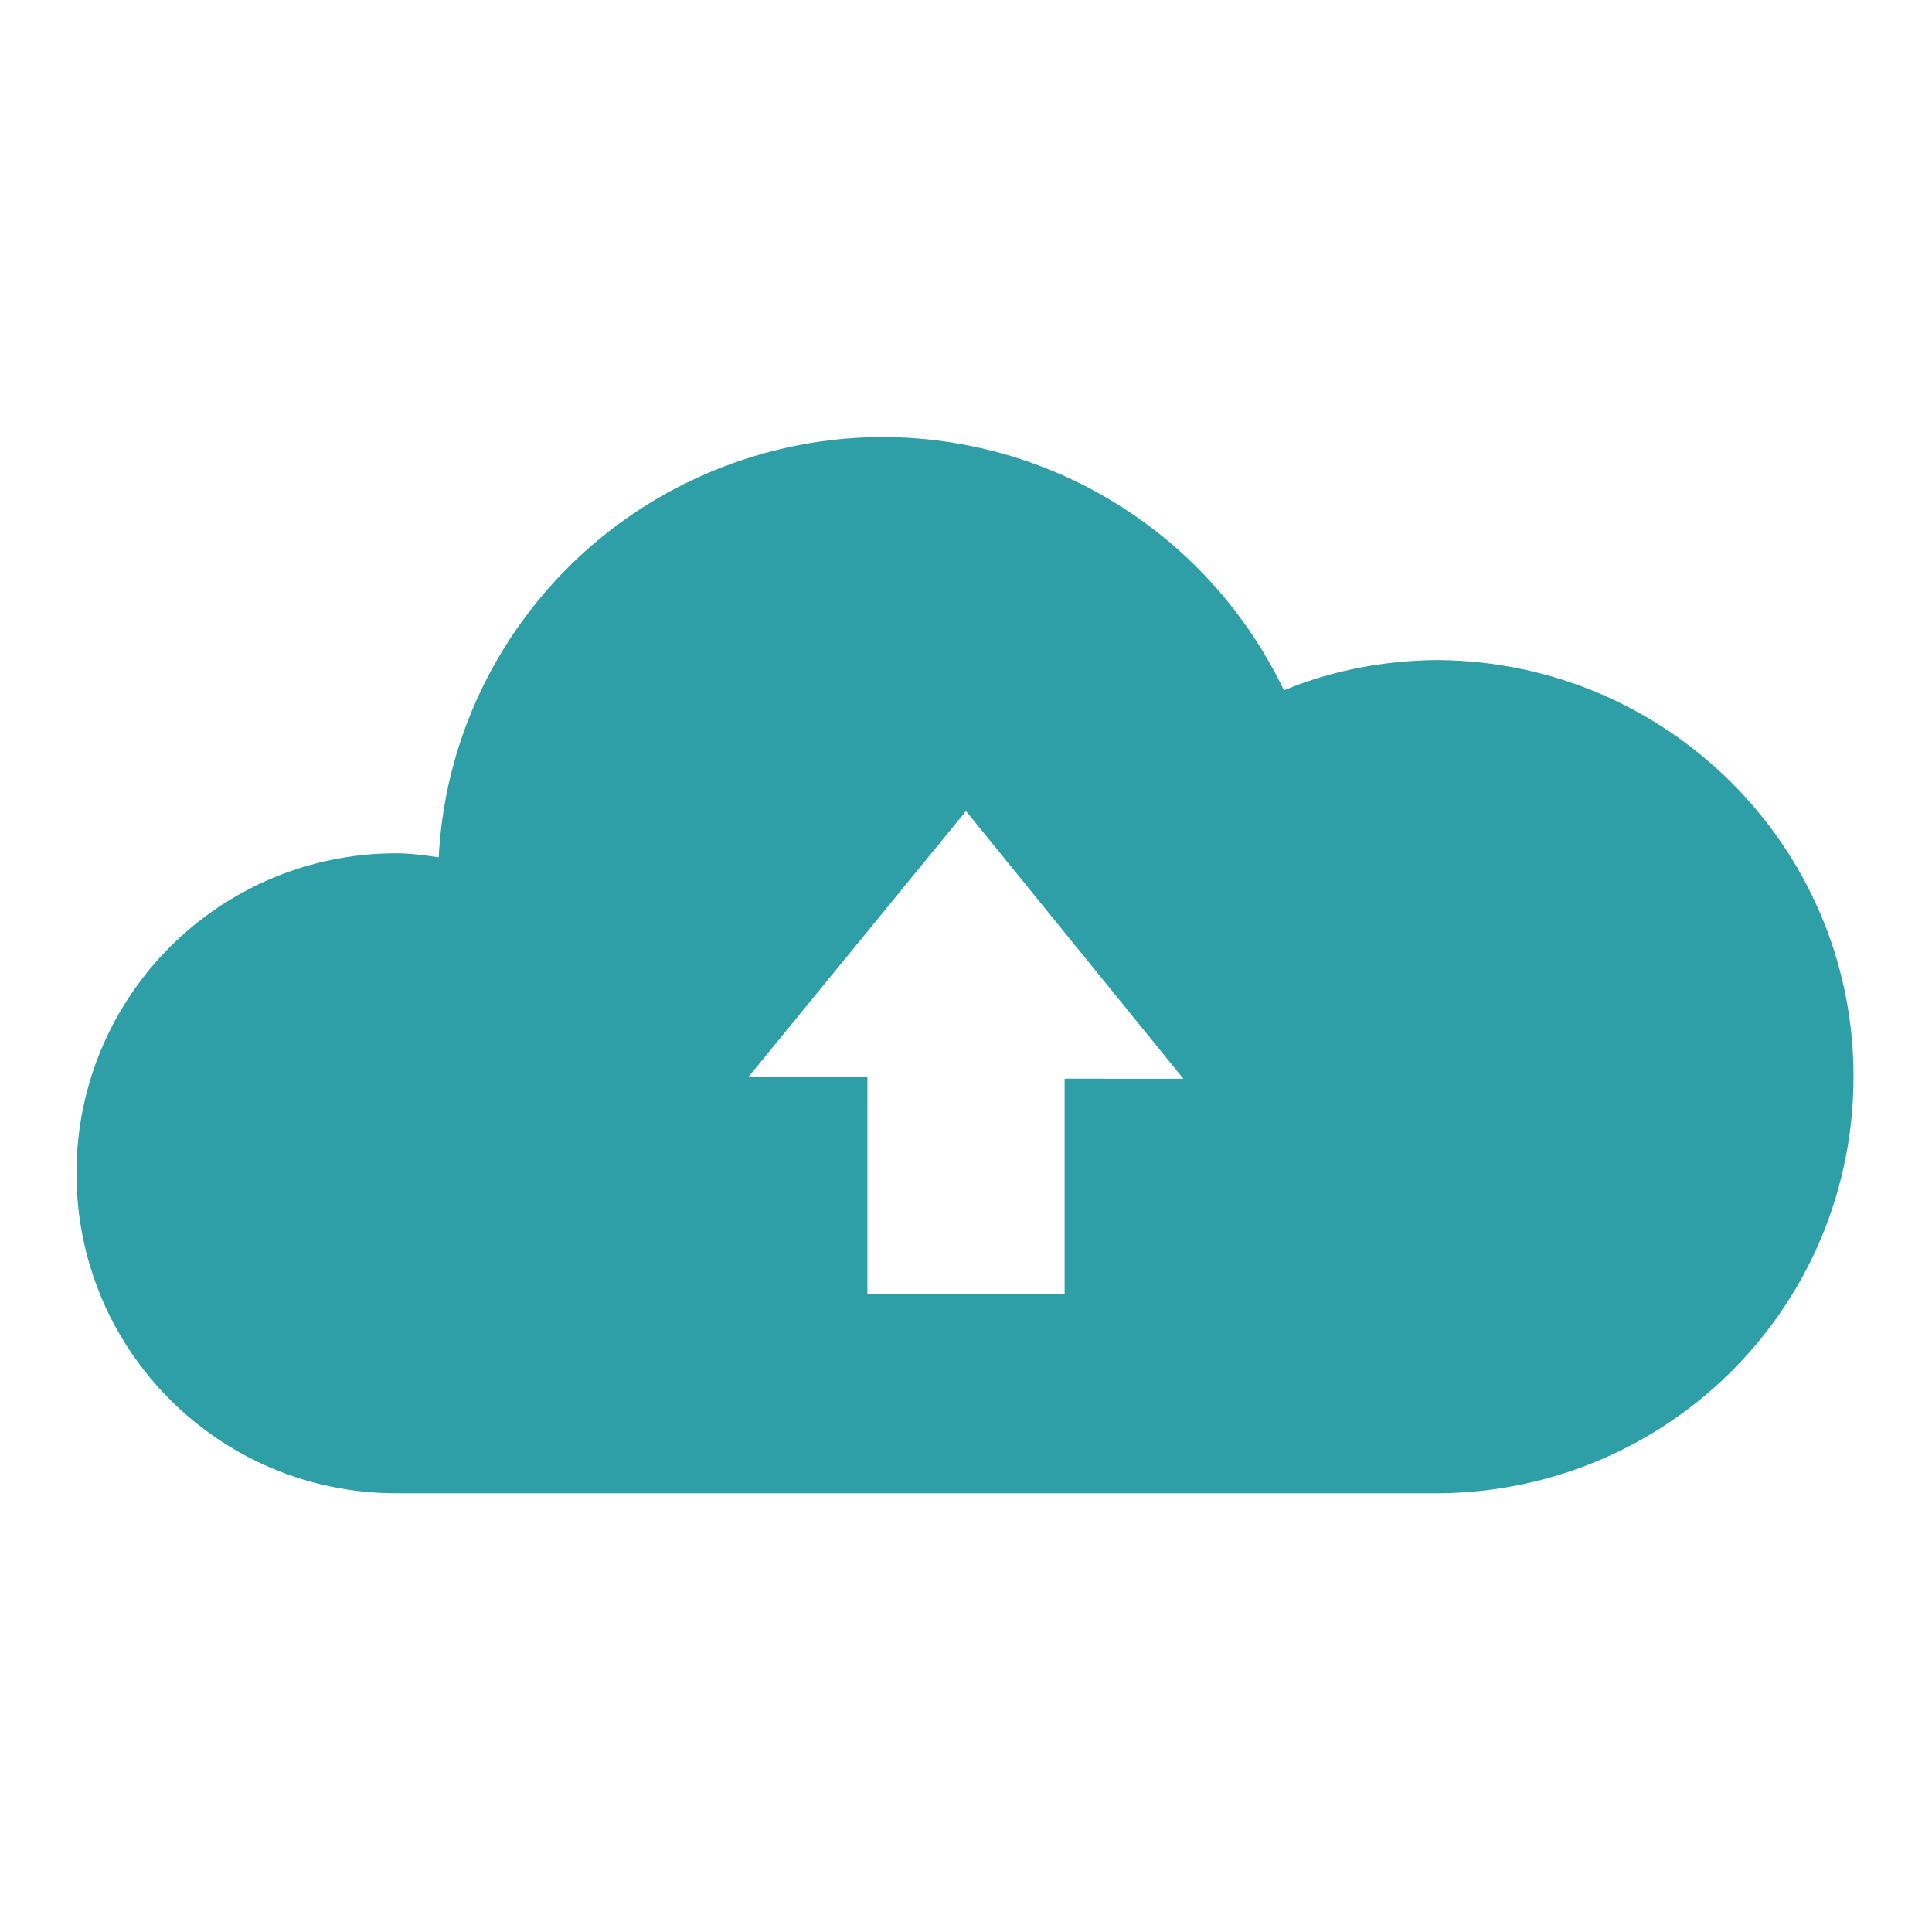 <?xml version="1.0" encoding="utf-8"?>
<!-- Generator: Adobe Illustrator 28.2.0, SVG Export Plug-In . SVG Version: 6.00 Build 0)  -->
<svg version="1.1" id="レイヤー_1" xmlns="http://www.w3.org/2000/svg" xmlns:xlink="http://www.w3.org/1999/xlink" x="0px"
	 y="0px" viewBox="0 0 96 96" style="enable-background:new 0 0 96 96;" xml:space="preserve">
<style type="text/css">
	.st0{clip-path:url(#SVGID_00000044897777756423653650000009771963185782977708_);}
	.st1{fill:#2E9EA7;}
</style>
<g id="グループ_13093" transform="translate(0 0)">
	<g>
		<defs>
			<rect id="SVGID_1_" x="3.8" y="21.7" width="88.5" height="52.5"/>
		</defs>
		<clipPath id="SVGID_00000101793258004745809780000004013454334857479061_">
			<use xlink:href="#SVGID_1_"  style="overflow:visible;"/>
		</clipPath>
		<g id="グループ_13092" style="clip-path:url(#SVGID_00000101793258004745809780000004013454334857479061_);">
			<path id="パス_11491" class="st1" d="M71.5,32.8c-2.6,0-5.3,0.5-7.7,1.5c-5.3-11-18.4-15.7-29.5-10.4
				C27,27.4,22.2,34.6,21.8,42.6c-0.7-0.1-1.4-0.2-2.1-0.2c-8.8,0-15.9,7.1-15.9,15.9s7.1,15.9,15.9,15.9h51.8
				c11.5-0.1,20.7-9.4,20.6-20.9C92,42,82.8,32.9,71.5,32.8 M52.9,53.5v10.8h-9.8V53.5h-5.9L48,40.3l10.8,13.3H52.9z"/>
		</g>
	</g>
</g>
</svg>
